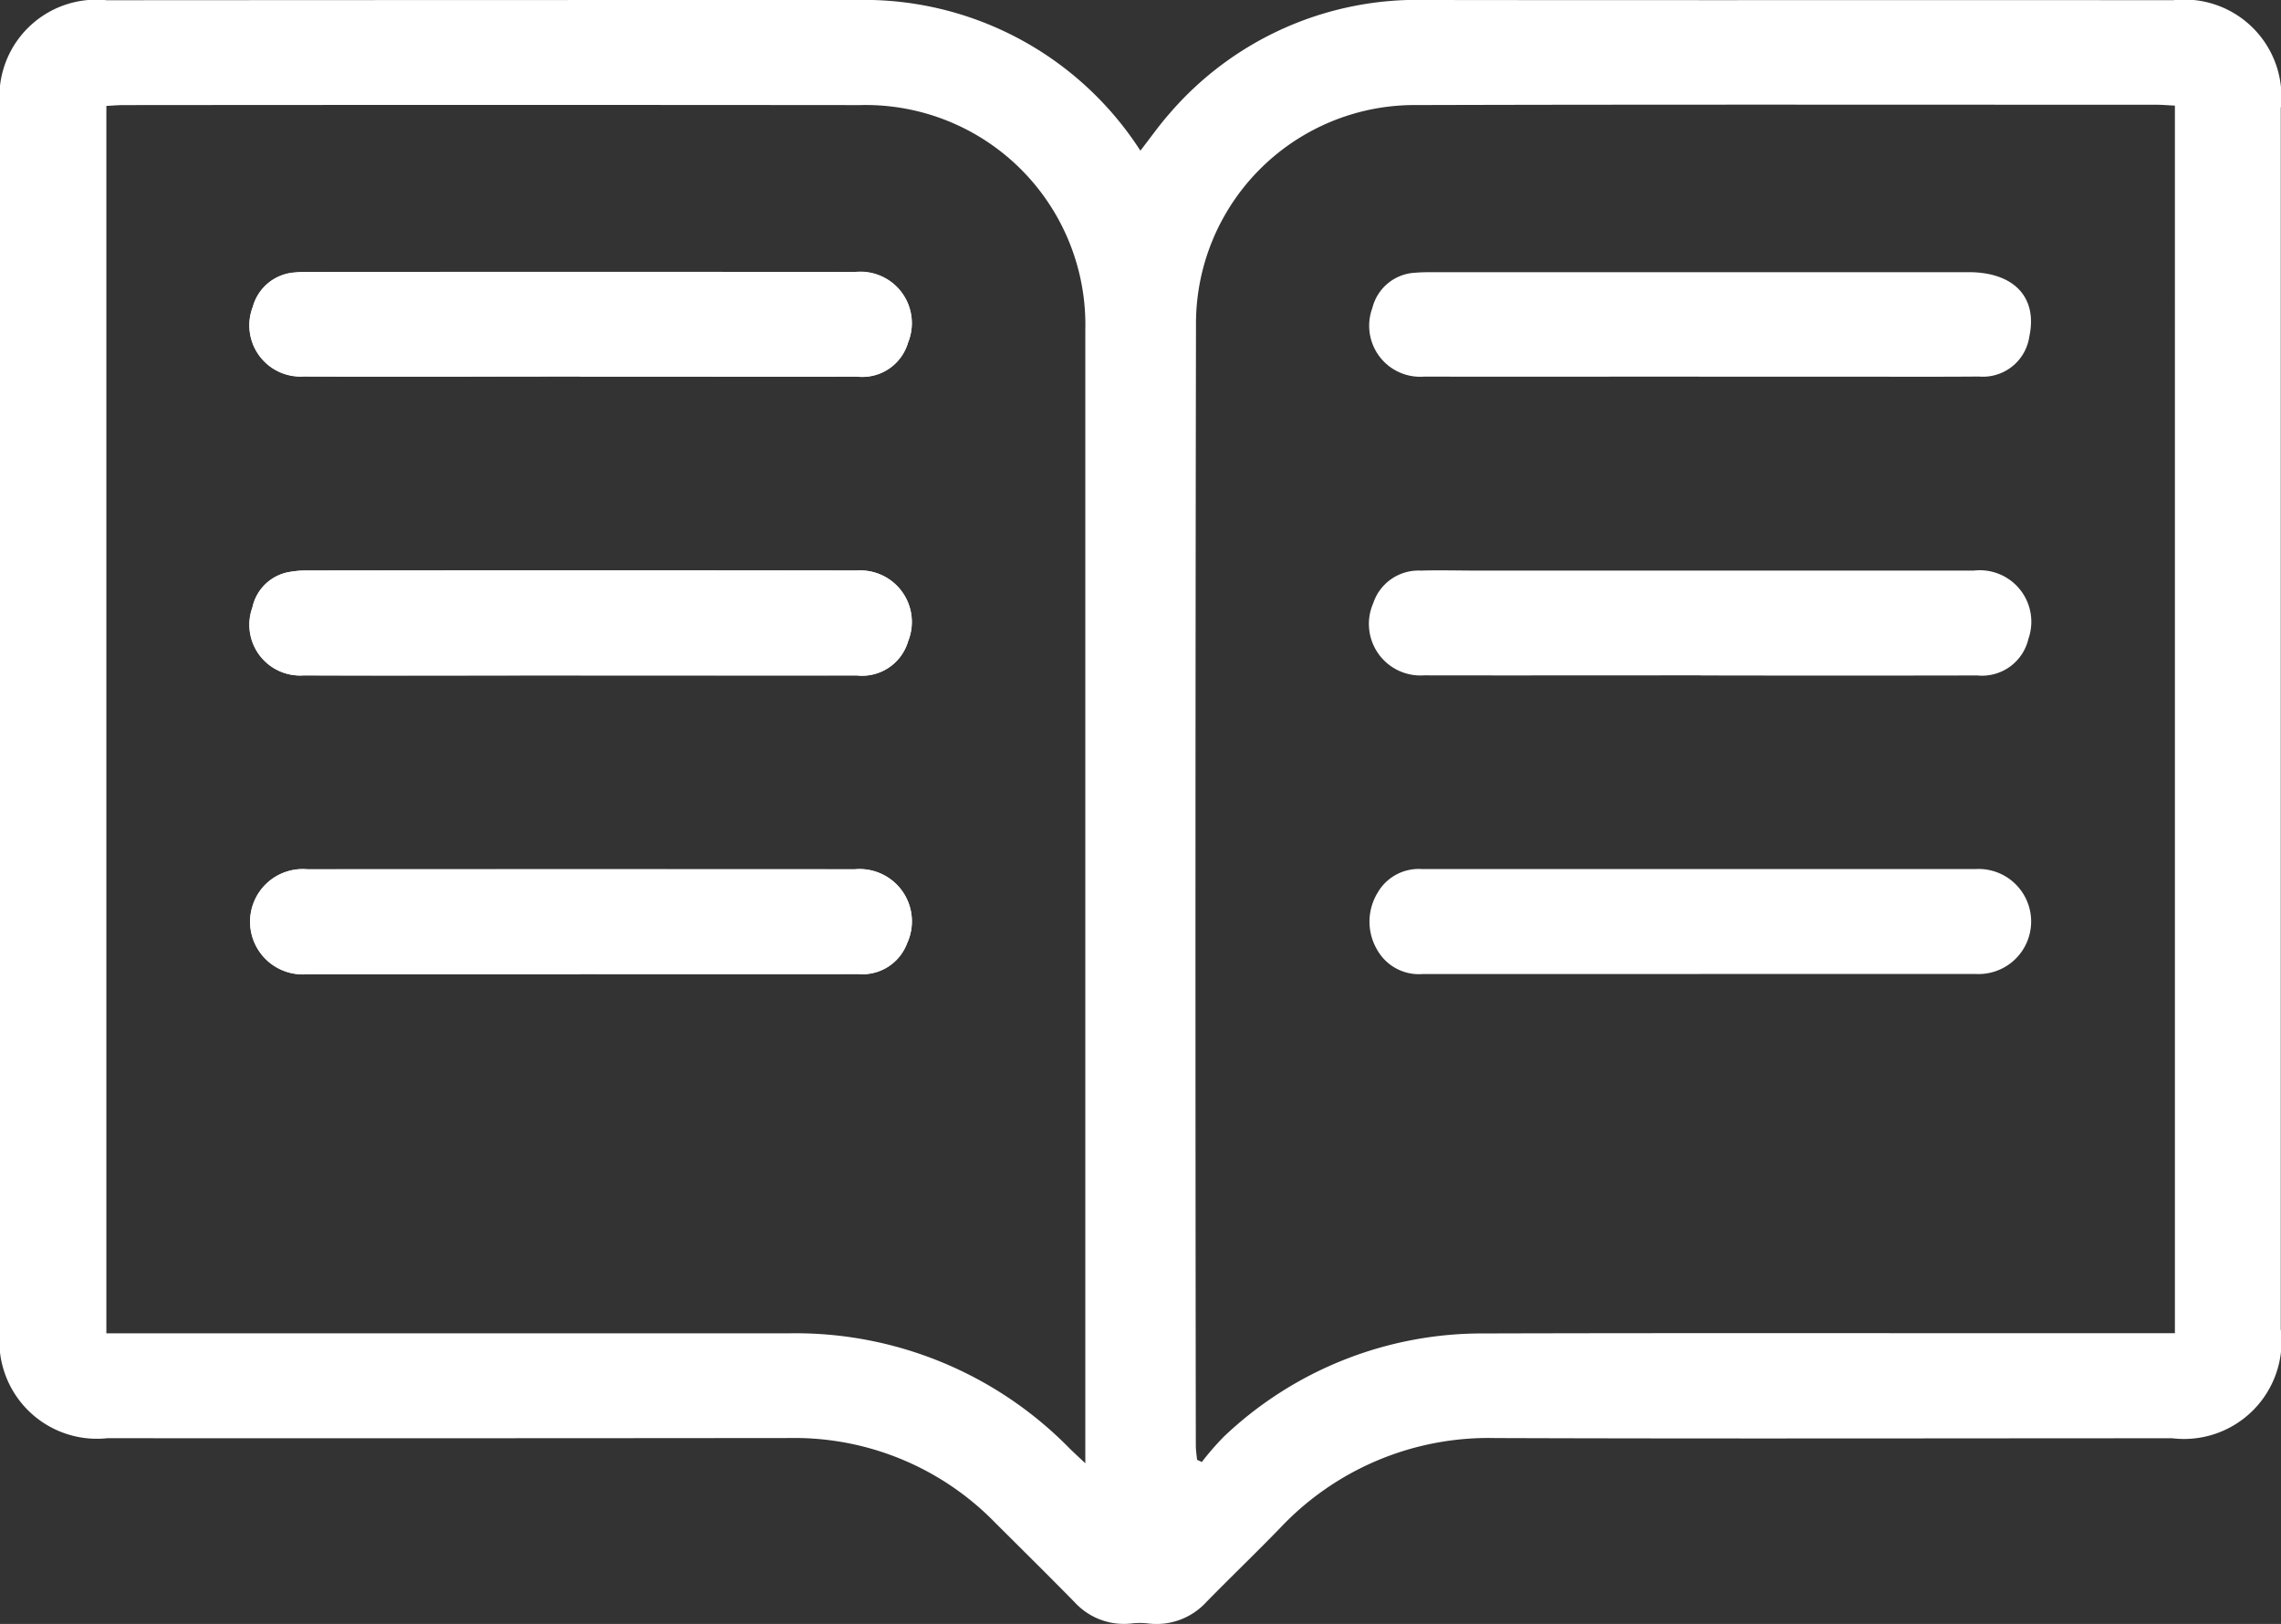 <svg xmlns="http://www.w3.org/2000/svg" xmlns:xlink="http://www.w3.org/1999/xlink" width="67.807" height="48.277" viewBox="0 0 67.807 48.277"><rect x="0" y="0" width="67.807" height="48.277" fill="#333333" stroke="none"/><defs><clipPath id="a"><rect width="67.807" height="48.277" fill="#fff"/></clipPath></defs><g clip-path="url(#a)"><path d="M33.9,4.479c.307-.394.566-.764.863-1.1A9.7,9.7,0,0,1,42.4,0c7.4.01,14.8,0,22.2.006a2.888,2.888,0,0,1,3.2,3.214q0,18.146,0,36.292a2.9,2.9,0,0,1-3.224,3.245c-6.7,0-13.407.017-20.11-.006a8.515,8.515,0,0,0-6.419,2.681c-.717.739-1.46,1.453-2.181,2.188a2.008,2.008,0,0,1-1.748.641,2.146,2.146,0,0,0-.468,0,1.985,1.985,0,0,1-1.7-.625c-.785-.8-1.578-1.582-2.369-2.371a8.326,8.326,0,0,0-6.12-2.515q-10.134.01-20.267.005A2.9,2.9,0,0,1,0,39.539Q0,21.366,0,3.194A2.882,2.882,0,0,1,3.175.007Q14.3,0,25.432,0A9.769,9.769,0,0,1,33.9,4.479M32.263,43.5v-.6q0-16.547,0-33.094a6.532,6.532,0,0,0-6.7-6.682q-10.944-.01-21.888,0c-.168,0-.337.016-.513.025V39.637h.663q9.818,0,19.636,0a11.4,11.4,0,0,1,8.335,3.422c.12.119.245.232.468.443m32.389-3.864V3.14c-.206-.01-.377-.026-.549-.026-7.331,0-14.662-.011-21.992.009a6.5,6.5,0,0,0-6.559,6.552q-.028,16.651-.005,33.3c0,.141.024.281.037.422l.141.066a8.537,8.537,0,0,1,.652-.751,11.142,11.142,0,0,1,7.738-3.071c5.882-.016,11.764-.006,17.646-.007h2.89" transform="translate(0 0)" fill="#fff"/><path d="M80.754,98.075q4.137,0,8.275,0a1.415,1.415,0,0,0,1.444-.915,1.554,1.554,0,0,0-1.547-2.2q-8.144-.005-16.287,0a1.565,1.565,0,1,0,0,3.119q4.059,0,8.117,0m0-8.881h1.309c2.3,0,4.608,0,6.912,0A1.423,1.423,0,0,0,90.5,88.177a1.532,1.532,0,0,0-1.527-2.1q-8.2-.012-16.391,0a2.541,2.541,0,0,0-.416.034,1.359,1.359,0,0,0-1.158,1.065,1.508,1.508,0,0,0,1.521,2.018c2.74.01,5.481,0,8.221,0m0-8.884h1.833c2.129,0,4.259,0,6.388,0A1.417,1.417,0,0,0,90.5,79.3,1.528,1.528,0,0,0,88.925,77.2q-8.142-.006-16.284,0c-.122,0-.245,0-.366.013a1.391,1.391,0,0,0-1.253,1.022,1.521,1.521,0,0,0,1.511,2.067c2.74.011,5.48,0,8.22,0" transform="translate(-63.507 -69.116)" fill="#fff"/><path d="M80.761,249.789q-4.059,0-8.118,0a1.565,1.565,0,1,1,0-3.119q8.144,0,16.287,0a1.554,1.554,0,0,1,1.547,2.2,1.414,1.414,0,0,1-1.444.915q-4.137.005-8.275,0" transform="translate(-63.514 -220.83)" fill="#fff"/><path d="M80.775,164.988c-2.741,0-5.481.007-8.221,0a1.508,1.508,0,0,1-1.521-2.018,1.359,1.359,0,0,1,1.158-1.065,2.542,2.542,0,0,1,.416-.034q8.2,0,16.391,0a1.533,1.533,0,0,1,1.527,2.1A1.423,1.423,0,0,1,89,164.986c-2.3.005-4.608,0-6.912,0H80.775" transform="translate(-63.527 -144.91)" fill="#fff"/><path d="M80.753,80.31c-2.74,0-5.48.008-8.22,0a1.521,1.521,0,0,1-1.511-2.067,1.391,1.391,0,0,1,1.253-1.022c.121-.011.244-.013.366-.013q8.142,0,16.284,0A1.528,1.528,0,0,1,90.5,79.3a1.417,1.417,0,0,1-1.529,1.011c-2.129.006-4.259,0-6.388,0H80.753" transform="translate(-63.507 -69.115)" fill="#fff"/><path d="M398.465,249.8q-4.111,0-8.222,0a1.424,1.424,0,0,1-1.358-.72,1.649,1.649,0,0,1,.015-1.7,1.407,1.407,0,0,1,1.32-.7c1.03,0,2.06,0,3.09,0h13.354a1.562,1.562,0,1,1,.024,3.119q-4.111,0-8.222,0" transform="translate(-347.946 -220.844)" fill="#fff"/><path d="M398.5,164.959c-2.741,0-5.481.005-8.221,0a1.533,1.533,0,0,1-1.513-2.142,1.415,1.415,0,0,1,1.407-.972c.576-.017,1.152,0,1.728,0q7.357,0,14.715,0a1.532,1.532,0,0,1,1.628,2.027,1.416,1.416,0,0,1-1.523,1.09q-4.111.008-8.222,0" transform="translate(-347.945 -144.882)" fill="#fff"/><path d="M398.489,80.309c-2.723,0-5.445.006-8.168,0a1.517,1.517,0,0,1-1.542-2.04,1.384,1.384,0,0,1,1.284-1.049c.191-.016.383-.016.575-.016q7.932,0,15.864,0c1.355,0,2.057.75,1.806,1.917a1.393,1.393,0,0,1-1.495,1.186c-1.623.013-3.246,0-4.869.005h-3.455" transform="translate(-347.983 -69.113)" fill="#fff"/></g></svg>